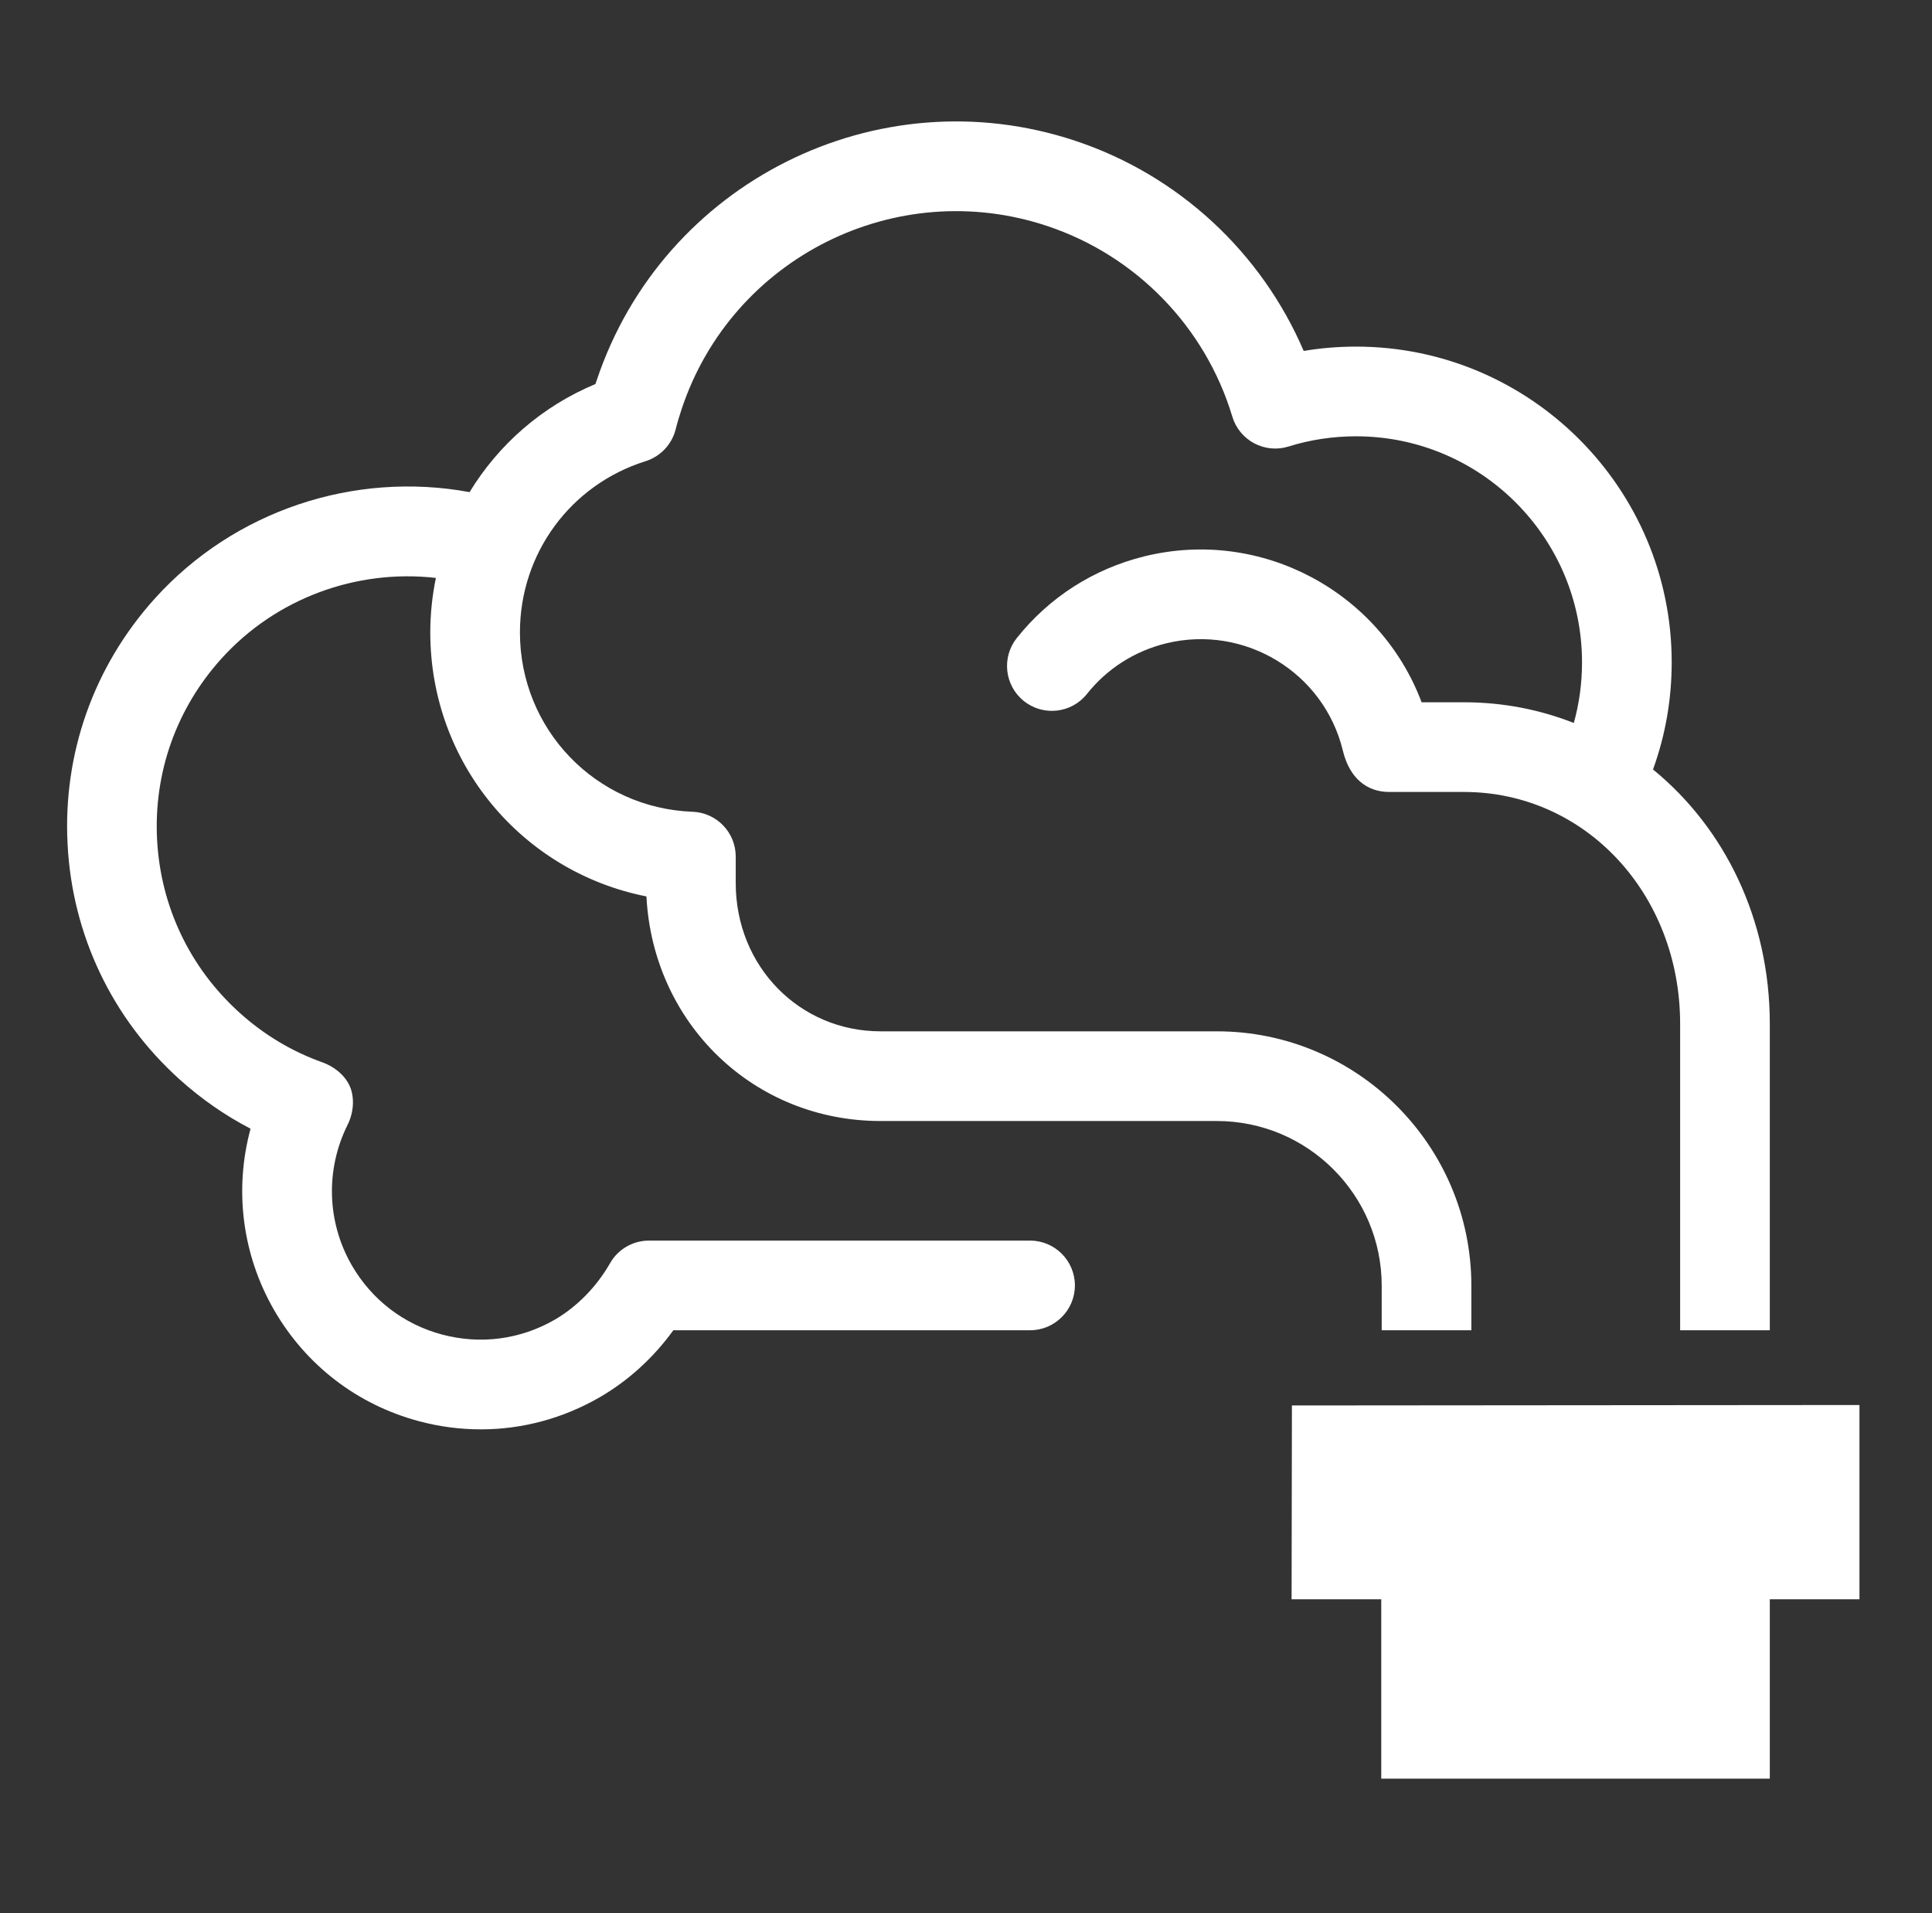 <?xml version="1.0" encoding="UTF-8"?>
<svg xmlns="http://www.w3.org/2000/svg" width="101" height="100" viewBox="0 0 101 100" fill="none">
  <rect x="0" y="0" width="101" height="100" fill="#333333" stroke="none"/>
  <path d="M86.415 40.219C87.064 38.43 87.392 36.551 87.392 34.617C87.392 25.52 79.99 18.117 70.892 18.117C69.97 18.117 69.052 18.191 68.154 18.344C65.939 13.18 61.607 9.156 56.224 7.363C45.876 3.914 34.65 9.527 31.193 19.883C31.169 19.945 31.15 20.012 31.126 20.074C28.333 21.238 26.06 23.238 24.548 25.723C18.521 24.609 12.232 26.688 8.079 31.301C4.9 34.832 3.283 39.391 3.533 44.133C3.779 48.875 5.861 53.238 9.388 56.418C10.525 57.441 11.767 58.305 13.099 58.996C12.236 62.164 12.654 65.574 14.333 68.481C15.997 71.359 18.681 73.422 21.892 74.281C22.966 74.57 24.056 74.711 25.138 74.711C27.294 74.711 29.423 74.144 31.341 73.039C32.845 72.168 34.161 70.969 35.2 69.531H53.849C55.142 69.531 56.193 68.481 56.193 67.188C56.193 65.894 55.142 64.844 53.849 64.844H33.927C33.083 64.844 32.306 65.297 31.892 66.027C31.189 67.258 30.161 68.305 28.997 68.981C27.201 70.016 25.111 70.289 23.107 69.754C21.103 69.219 19.431 67.934 18.392 66.137C17.087 63.875 17.007 61.13 18.173 58.789C18.514 58.105 18.535 57.301 18.27 56.738C18.004 56.172 17.451 55.742 16.865 55.531C15.263 54.961 13.806 54.09 12.529 52.938C9.927 50.594 8.396 47.383 8.212 43.887C8.029 40.395 9.22 37.039 11.564 34.438C14.415 31.273 18.634 29.734 22.786 30.207C22.599 31.129 22.494 32.082 22.494 33.055C22.494 39.891 27.302 45.574 33.794 46.855C34.138 53.492 39.392 58.594 46.036 58.594H63.615C68.368 58.594 72.232 62.457 72.232 67.203V69.531H76.919V67.203C76.919 59.871 70.951 53.906 63.615 53.906H46.036C41.79 53.906 38.462 50.504 38.462 46.16V44.773C38.462 43.512 37.466 42.477 36.208 42.43C31.146 42.242 27.181 38.125 27.181 33.055C27.181 28.934 29.822 25.336 33.751 24.105C34.529 23.859 35.122 23.23 35.322 22.441C35.407 22.098 35.517 21.73 35.642 21.359C38.279 13.461 46.845 9.18 54.743 11.812C59.388 13.359 63.009 17.082 64.423 21.777C64.603 22.379 65.017 22.879 65.568 23.172C66.122 23.465 66.771 23.527 67.368 23.336C68.497 22.984 69.685 22.805 70.892 22.805C77.407 22.805 82.704 28.102 82.704 34.617C82.704 35.703 82.56 36.766 82.275 37.789C80.501 37.09 78.568 36.707 76.532 36.707H74.318C72.154 30.949 65.958 27.574 59.829 29.078C57.165 29.738 54.857 31.215 53.154 33.352C52.349 34.363 52.517 35.84 53.529 36.645C54.54 37.453 56.017 37.285 56.822 36.273C57.872 34.953 59.302 34.039 60.954 33.629C65.048 32.625 69.209 35.134 70.201 39.234C70.56 40.723 71.501 41.395 72.622 41.395H76.532C82.868 41.395 87.833 46.719 87.833 53.516V69.531H92.521V53.516C92.521 48.047 90.154 43.27 86.415 40.219ZM67.538 73.462L97.208 73.438V83.594H92.521V92.969H72.208V83.594H67.521L67.538 73.462Z" fill="white"></path>
</svg>
